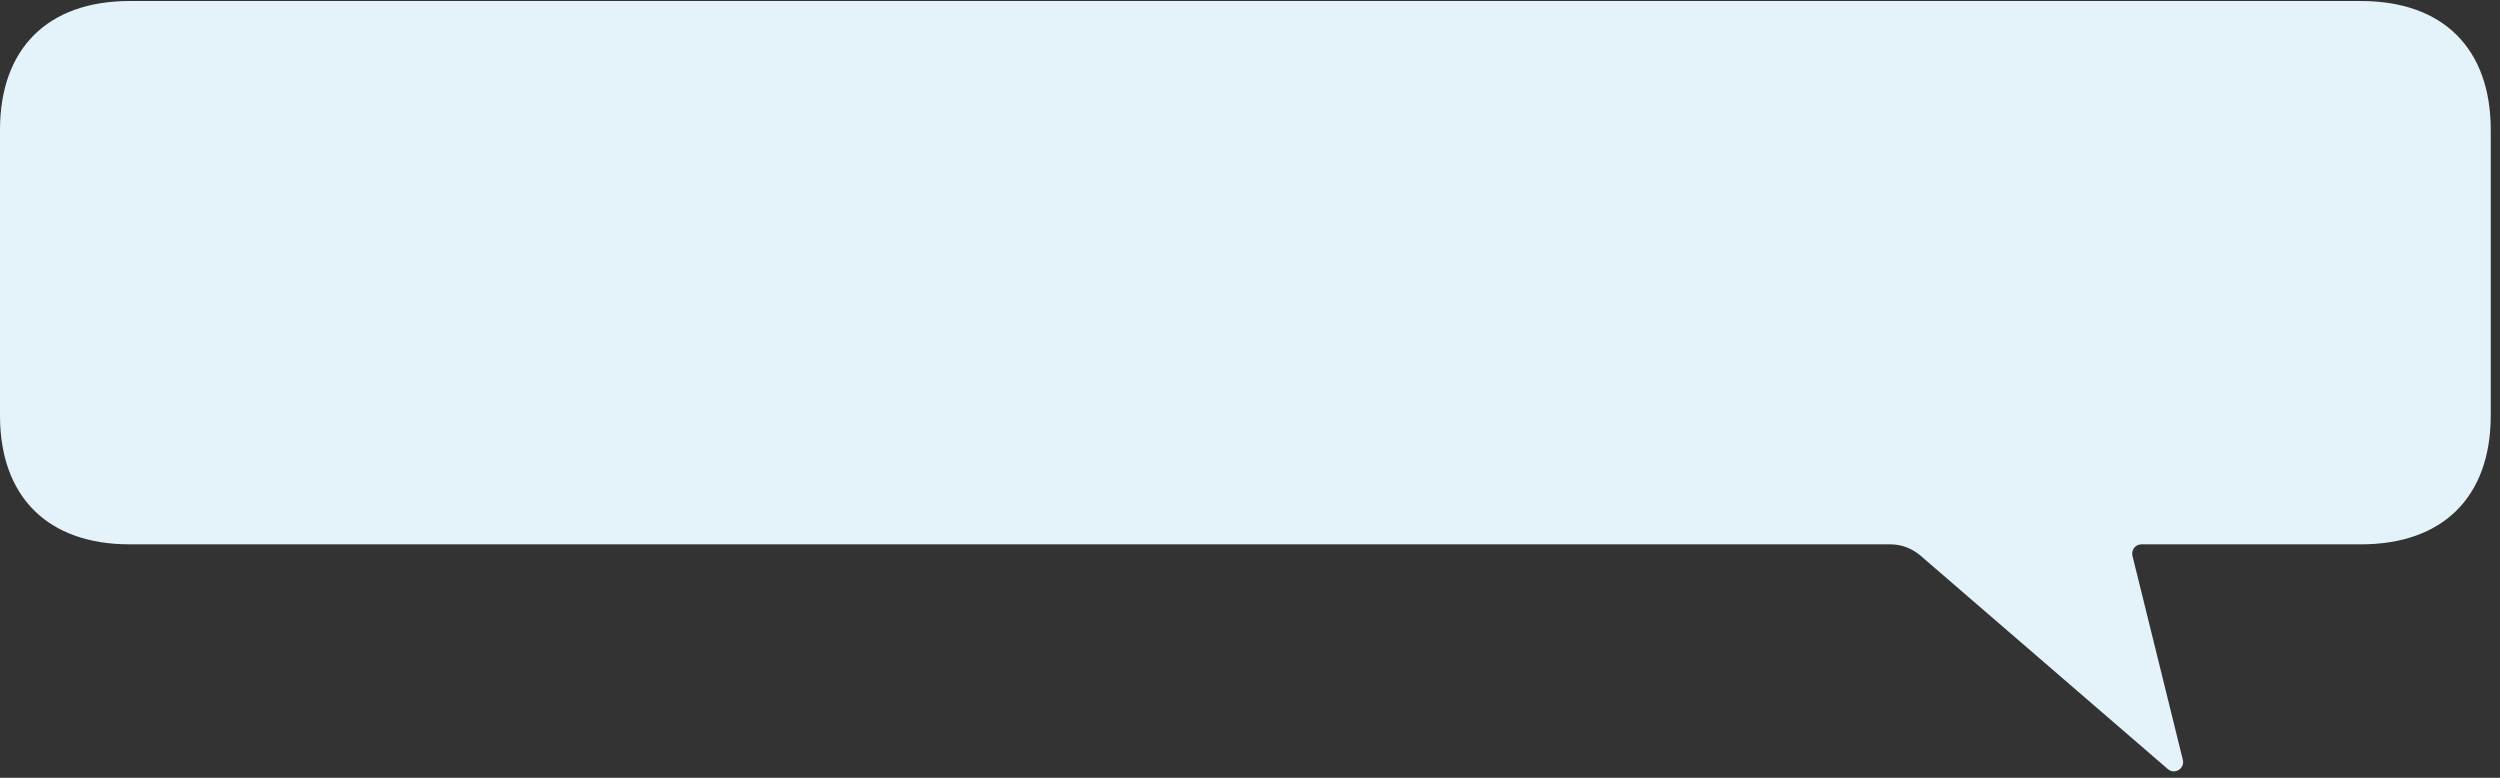 <?xml version="1.0" encoding="UTF-8"?> <svg xmlns="http://www.w3.org/2000/svg" width="225" height="70" viewBox="0 0 225 70" fill="none"><rect x="0" y="0" width="225" height="70" fill="#333333" stroke="none"/><path d="M212.5 0.092C219.864 0.092 224.167 4.362 224.167 11.686V37.396C224.167 44.72 219.864 48.99 212.5 48.99H192.731C192.19 48.99 191.792 49.498 191.922 50.023L196.456 68.385C196.651 69.174 195.717 69.746 195.103 69.216L172.84 50.002C172.083 49.349 171.117 48.99 170.117 48.99H11.667C4.303 48.99 0 44.72 0 37.396V11.686C0 4.362 4.303 0.092 11.667 0.092H212.5Z" fill="#E3F3F9"></path></svg> 